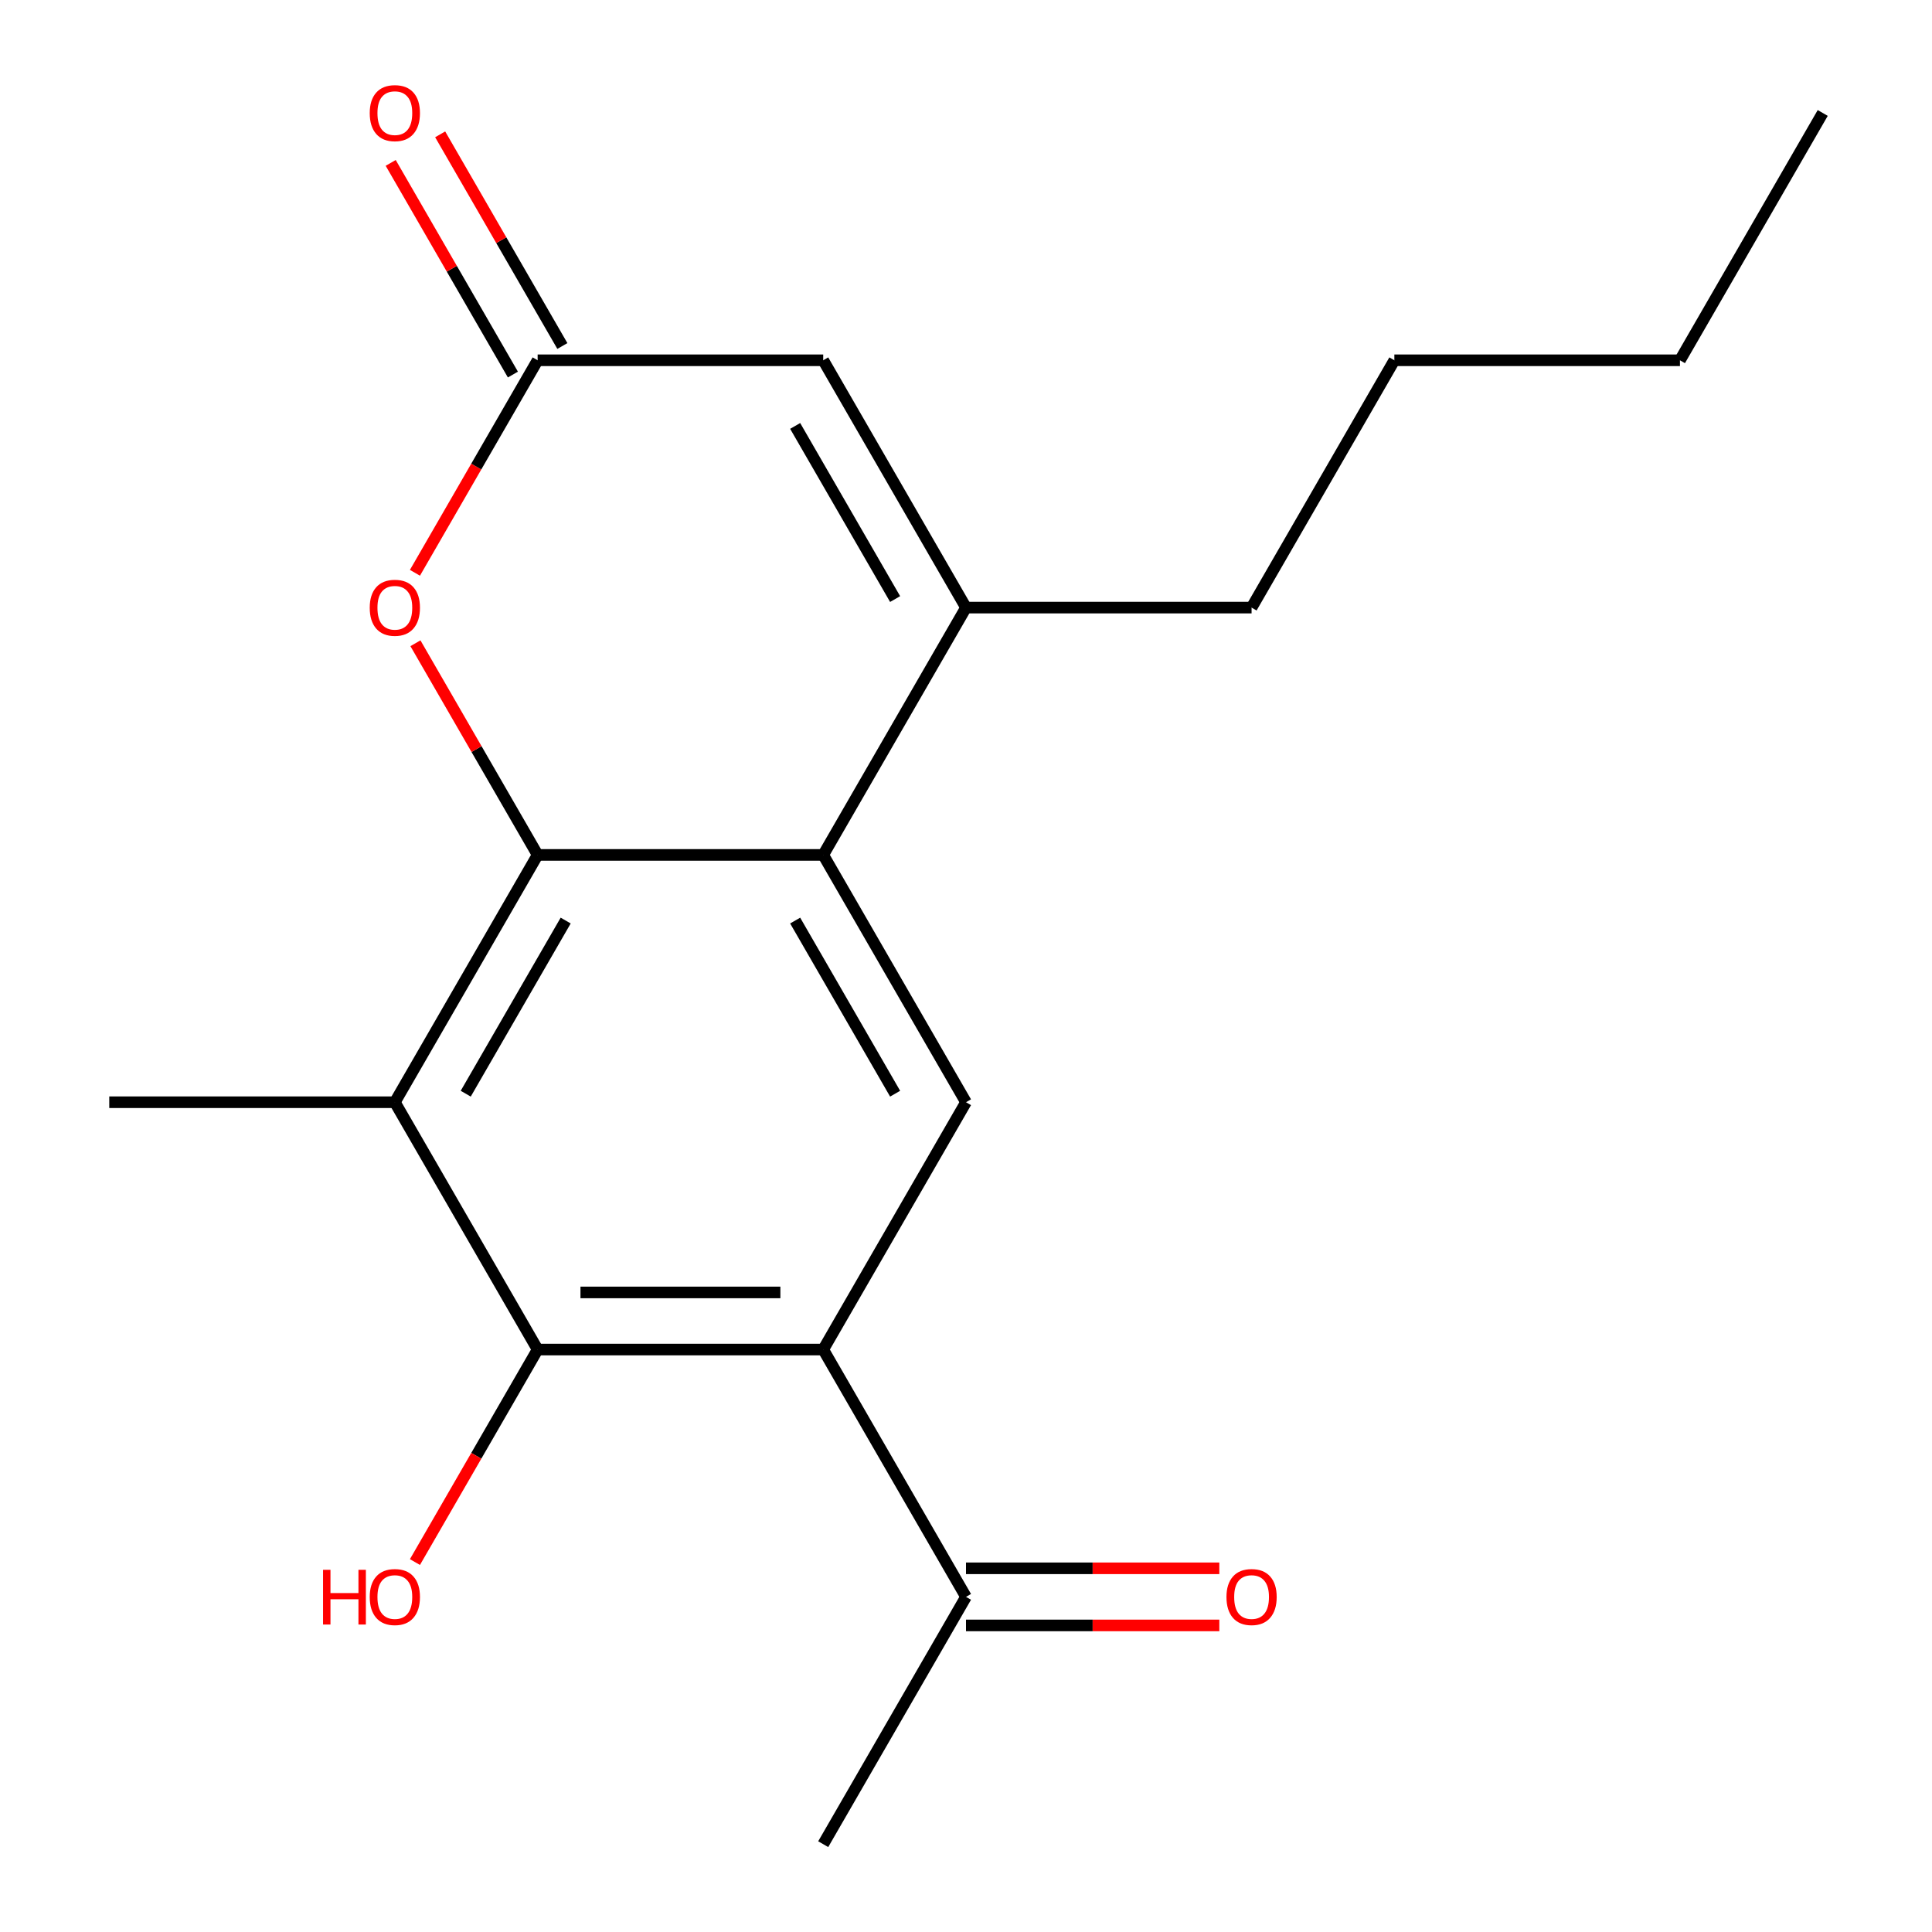 <?xml version='1.0' encoding='iso-8859-1'?>
<svg version='1.1' baseProfile='full'
              xmlns='http://www.w3.org/2000/svg'
                      xmlns:rdkit='http://www.rdkit.org/xml'
                      xmlns:xlink='http://www.w3.org/1999/xlink'
                  xml:space='preserve'
width='1000px' height='1000px' viewBox='0 0 1000 1000'>
<!-- END OF HEADER -->
<rect style='opacity:1.0;fill:#FFFFFF;stroke:none' width='1000' height='1000' x='0' y='0'> </rect>
<path class='bond-0' d='M 278.279,442.502 L 426.093,442.502' style='fill:none;fill-rule:evenodd;stroke:#000000;stroke-width:6px;stroke-linecap:butt;stroke-linejoin:miter;stroke-opacity:1' />
<path class='bond-2' d='M 278.279,442.502 L 204.372,570.513' style='fill:none;fill-rule:evenodd;stroke:#000000;stroke-width:6px;stroke-linecap:butt;stroke-linejoin:miter;stroke-opacity:1' />
<path class='bond-2' d='M 292.795,476.485 L 241.06,566.093' style='fill:none;fill-rule:evenodd;stroke:#000000;stroke-width:6px;stroke-linecap:butt;stroke-linejoin:miter;stroke-opacity:1' />
<path class='bond-5' d='M 278.279,442.502 L 246.653,387.725' style='fill:none;fill-rule:evenodd;stroke:#000000;stroke-width:6px;stroke-linecap:butt;stroke-linejoin:miter;stroke-opacity:1' />
<path class='bond-5' d='M 246.653,387.725 L 215.027,332.947' style='fill:none;fill-rule:evenodd;stroke:#FF0000;stroke-width:6px;stroke-linecap:butt;stroke-linejoin:miter;stroke-opacity:1' />
<path class='bond-4' d='M 426.093,442.502 L 500,314.492' style='fill:none;fill-rule:evenodd;stroke:#000000;stroke-width:6px;stroke-linecap:butt;stroke-linejoin:miter;stroke-opacity:1' />
<path class='bond-6' d='M 426.093,442.502 L 500,570.513' style='fill:none;fill-rule:evenodd;stroke:#000000;stroke-width:6px;stroke-linecap:butt;stroke-linejoin:miter;stroke-opacity:1' />
<path class='bond-6' d='M 411.577,476.485 L 463.312,566.093' style='fill:none;fill-rule:evenodd;stroke:#000000;stroke-width:6px;stroke-linecap:butt;stroke-linejoin:miter;stroke-opacity:1' />
<path class='bond-1' d='M 426.093,698.524 L 278.279,698.524' style='fill:none;fill-rule:evenodd;stroke:#000000;stroke-width:6px;stroke-linecap:butt;stroke-linejoin:miter;stroke-opacity:1' />
<path class='bond-1' d='M 403.921,668.961 L 300.451,668.961' style='fill:none;fill-rule:evenodd;stroke:#000000;stroke-width:6px;stroke-linecap:butt;stroke-linejoin:miter;stroke-opacity:1' />
<path class='bond-9' d='M 426.093,698.524 L 500,826.535' style='fill:none;fill-rule:evenodd;stroke:#000000;stroke-width:6px;stroke-linecap:butt;stroke-linejoin:miter;stroke-opacity:1' />
<path class='bond-19' d='M 426.093,698.524 L 500,570.513' style='fill:none;fill-rule:evenodd;stroke:#000000;stroke-width:6px;stroke-linecap:butt;stroke-linejoin:miter;stroke-opacity:1' />
<path class='bond-3' d='M 204.372,570.513 L 278.279,698.524' style='fill:none;fill-rule:evenodd;stroke:#000000;stroke-width:6px;stroke-linecap:butt;stroke-linejoin:miter;stroke-opacity:1' />
<path class='bond-13' d='M 204.372,570.513 L 56.558,570.513' style='fill:none;fill-rule:evenodd;stroke:#000000;stroke-width:6px;stroke-linecap:butt;stroke-linejoin:miter;stroke-opacity:1' />
<path class='bond-12' d='M 278.279,698.524 L 246.526,753.522' style='fill:none;fill-rule:evenodd;stroke:#000000;stroke-width:6px;stroke-linecap:butt;stroke-linejoin:miter;stroke-opacity:1' />
<path class='bond-12' d='M 246.526,753.522 L 214.773,808.519' style='fill:none;fill-rule:evenodd;stroke:#FF0000;stroke-width:6px;stroke-linecap:butt;stroke-linejoin:miter;stroke-opacity:1' />
<path class='bond-14' d='M 500,314.492 L 647.814,314.492' style='fill:none;fill-rule:evenodd;stroke:#000000;stroke-width:6px;stroke-linecap:butt;stroke-linejoin:miter;stroke-opacity:1' />
<path class='bond-20' d='M 500,314.492 L 426.093,186.481' style='fill:none;fill-rule:evenodd;stroke:#000000;stroke-width:6px;stroke-linecap:butt;stroke-linejoin:miter;stroke-opacity:1' />
<path class='bond-20' d='M 463.312,310.071 L 411.577,220.464' style='fill:none;fill-rule:evenodd;stroke:#000000;stroke-width:6px;stroke-linecap:butt;stroke-linejoin:miter;stroke-opacity:1' />
<path class='bond-7' d='M 214.773,296.476 L 246.526,241.479' style='fill:none;fill-rule:evenodd;stroke:#FF0000;stroke-width:6px;stroke-linecap:butt;stroke-linejoin:miter;stroke-opacity:1' />
<path class='bond-7' d='M 246.526,241.479 L 278.279,186.481' style='fill:none;fill-rule:evenodd;stroke:#000000;stroke-width:6px;stroke-linecap:butt;stroke-linejoin:miter;stroke-opacity:1' />
<path class='bond-8' d='M 278.279,186.481 L 426.093,186.481' style='fill:none;fill-rule:evenodd;stroke:#000000;stroke-width:6px;stroke-linecap:butt;stroke-linejoin:miter;stroke-opacity:1' />
<path class='bond-10' d='M 291.08,179.09 L 259.454,124.312' style='fill:none;fill-rule:evenodd;stroke:#000000;stroke-width:6px;stroke-linecap:butt;stroke-linejoin:miter;stroke-opacity:1' />
<path class='bond-10' d='M 259.454,124.312 L 227.828,69.535' style='fill:none;fill-rule:evenodd;stroke:#FF0000;stroke-width:6px;stroke-linecap:butt;stroke-linejoin:miter;stroke-opacity:1' />
<path class='bond-10' d='M 265.478,193.872 L 233.852,139.094' style='fill:none;fill-rule:evenodd;stroke:#000000;stroke-width:6px;stroke-linecap:butt;stroke-linejoin:miter;stroke-opacity:1' />
<path class='bond-10' d='M 233.852,139.094 L 202.226,84.316' style='fill:none;fill-rule:evenodd;stroke:#FF0000;stroke-width:6px;stroke-linecap:butt;stroke-linejoin:miter;stroke-opacity:1' />
<path class='bond-11' d='M 500,841.316 L 565.559,841.316' style='fill:none;fill-rule:evenodd;stroke:#000000;stroke-width:6px;stroke-linecap:butt;stroke-linejoin:miter;stroke-opacity:1' />
<path class='bond-11' d='M 565.559,841.316 L 631.119,841.316' style='fill:none;fill-rule:evenodd;stroke:#FF0000;stroke-width:6px;stroke-linecap:butt;stroke-linejoin:miter;stroke-opacity:1' />
<path class='bond-11' d='M 500,811.753 L 565.559,811.753' style='fill:none;fill-rule:evenodd;stroke:#000000;stroke-width:6px;stroke-linecap:butt;stroke-linejoin:miter;stroke-opacity:1' />
<path class='bond-11' d='M 565.559,811.753 L 631.119,811.753' style='fill:none;fill-rule:evenodd;stroke:#FF0000;stroke-width:6px;stroke-linecap:butt;stroke-linejoin:miter;stroke-opacity:1' />
<path class='bond-15' d='M 500,826.535 L 426.093,954.545' style='fill:none;fill-rule:evenodd;stroke:#000000;stroke-width:6px;stroke-linecap:butt;stroke-linejoin:miter;stroke-opacity:1' />
<path class='bond-16' d='M 647.814,314.492 L 721.721,186.481' style='fill:none;fill-rule:evenodd;stroke:#000000;stroke-width:6px;stroke-linecap:butt;stroke-linejoin:miter;stroke-opacity:1' />
<path class='bond-17' d='M 721.721,186.481 L 869.535,186.481' style='fill:none;fill-rule:evenodd;stroke:#000000;stroke-width:6px;stroke-linecap:butt;stroke-linejoin:miter;stroke-opacity:1' />
<path class='bond-18' d='M 869.535,186.481 L 943.442,58.47' style='fill:none;fill-rule:evenodd;stroke:#000000;stroke-width:6px;stroke-linecap:butt;stroke-linejoin:miter;stroke-opacity:1' />
<path  class='atom-6' d='M 191.372 314.572
Q 191.372 307.772, 194.732 303.972
Q 198.092 300.172, 204.372 300.172
Q 210.652 300.172, 214.012 303.972
Q 217.372 307.772, 217.372 314.572
Q 217.372 321.452, 213.972 325.372
Q 210.572 329.252, 204.372 329.252
Q 198.132 329.252, 194.732 325.372
Q 191.372 321.492, 191.372 314.572
M 204.372 326.052
Q 208.692 326.052, 211.012 323.172
Q 213.372 320.252, 213.372 314.572
Q 213.372 309.012, 211.012 306.212
Q 208.692 303.372, 204.372 303.372
Q 200.052 303.372, 197.692 306.172
Q 195.372 308.972, 195.372 314.572
Q 195.372 320.292, 197.692 323.172
Q 200.052 326.052, 204.372 326.052
' fill='#FF0000'/>
<path  class='atom-11' d='M 191.372 58.55
Q 191.372 51.75, 194.732 47.95
Q 198.092 44.15, 204.372 44.15
Q 210.652 44.15, 214.012 47.95
Q 217.372 51.75, 217.372 58.55
Q 217.372 65.43, 213.972 69.35
Q 210.572 73.23, 204.372 73.23
Q 198.132 73.23, 194.732 69.35
Q 191.372 65.47, 191.372 58.55
M 204.372 70.03
Q 208.692 70.03, 211.012 67.15
Q 213.372 64.23, 213.372 58.55
Q 213.372 52.99, 211.012 50.19
Q 208.692 47.35, 204.372 47.35
Q 200.052 47.35, 197.692 50.15
Q 195.372 52.95, 195.372 58.55
Q 195.372 64.27, 197.692 67.15
Q 200.052 70.03, 204.372 70.03
' fill='#FF0000'/>
<path  class='atom-12' d='M 634.814 826.615
Q 634.814 819.815, 638.174 816.015
Q 641.534 812.215, 647.814 812.215
Q 654.094 812.215, 657.454 816.015
Q 660.814 819.815, 660.814 826.615
Q 660.814 833.495, 657.414 837.415
Q 654.014 841.295, 647.814 841.295
Q 641.574 841.295, 638.174 837.415
Q 634.814 833.535, 634.814 826.615
M 647.814 838.095
Q 652.134 838.095, 654.454 835.215
Q 656.814 832.295, 656.814 826.615
Q 656.814 821.055, 654.454 818.255
Q 652.134 815.415, 647.814 815.415
Q 643.494 815.415, 641.134 818.215
Q 638.814 821.015, 638.814 826.615
Q 638.814 832.335, 641.134 835.215
Q 643.494 838.095, 647.814 838.095
' fill='#FF0000'/>
<path  class='atom-13' d='M 167.212 812.535
L 171.052 812.535
L 171.052 824.575
L 185.532 824.575
L 185.532 812.535
L 189.372 812.535
L 189.372 840.855
L 185.532 840.855
L 185.532 827.775
L 171.052 827.775
L 171.052 840.855
L 167.212 840.855
L 167.212 812.535
' fill='#FF0000'/>
<path  class='atom-13' d='M 191.372 826.615
Q 191.372 819.815, 194.732 816.015
Q 198.092 812.215, 204.372 812.215
Q 210.652 812.215, 214.012 816.015
Q 217.372 819.815, 217.372 826.615
Q 217.372 833.495, 213.972 837.415
Q 210.572 841.295, 204.372 841.295
Q 198.132 841.295, 194.732 837.415
Q 191.372 833.535, 191.372 826.615
M 204.372 838.095
Q 208.692 838.095, 211.012 835.215
Q 213.372 832.295, 213.372 826.615
Q 213.372 821.055, 211.012 818.255
Q 208.692 815.415, 204.372 815.415
Q 200.052 815.415, 197.692 818.215
Q 195.372 821.015, 195.372 826.615
Q 195.372 832.335, 197.692 835.215
Q 200.052 838.095, 204.372 838.095
' fill='#FF0000'/>
</svg>
